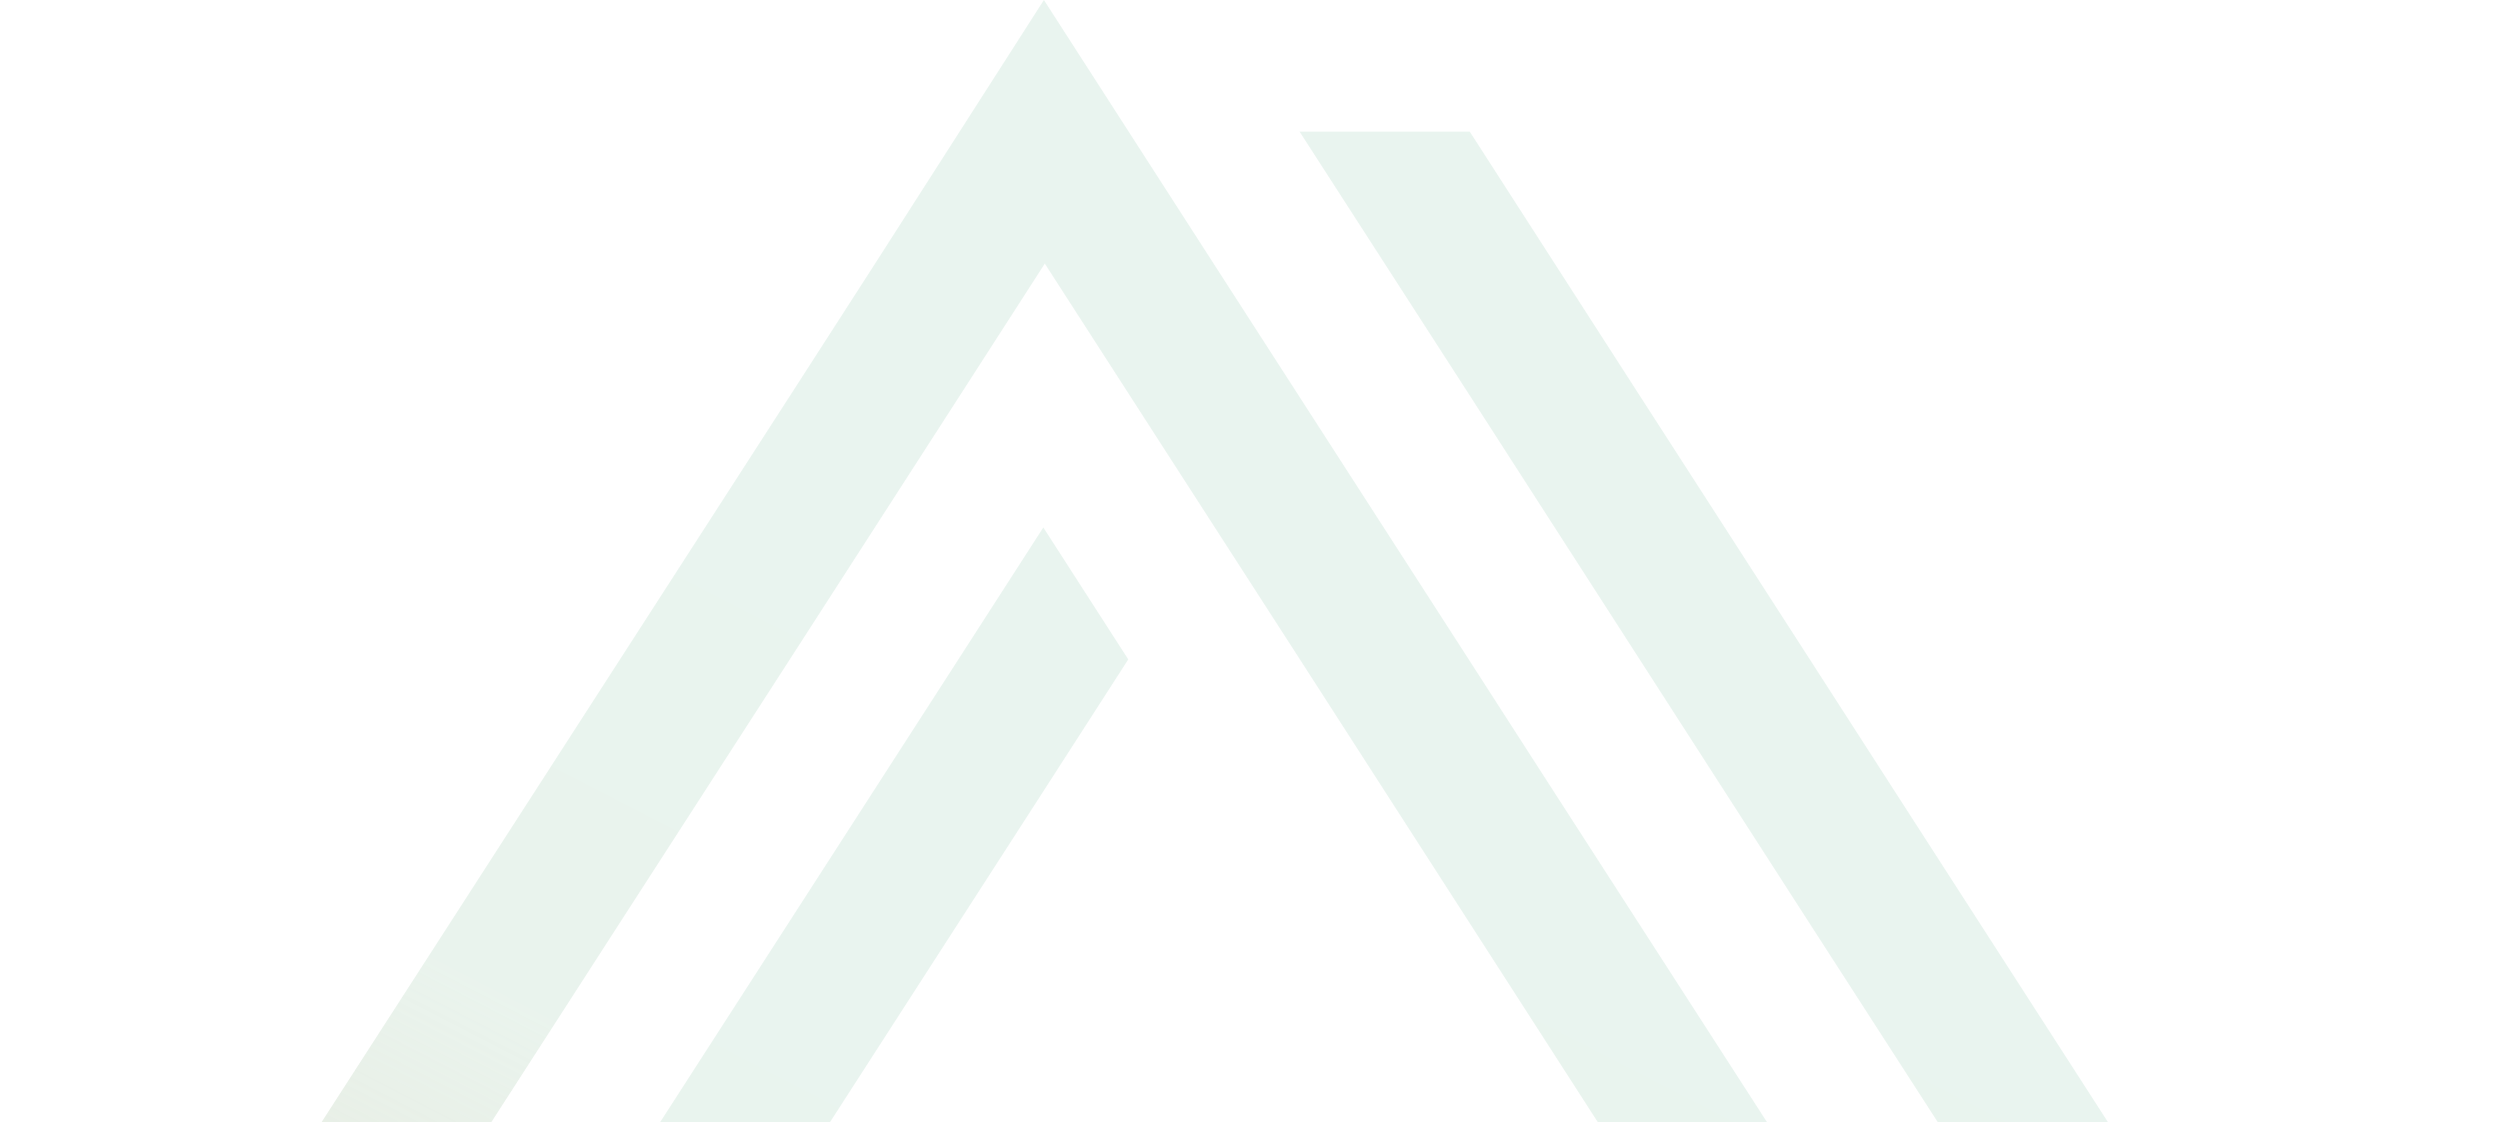 <svg width="343" height="154" viewBox="0 0 343 154" fill="none" xmlns="http://www.w3.org/2000/svg">
<g clip-path="url(#clip0_8355_2896)">
<path d="M365 271.482H61.532L73.185 253.381H329.959L318.266 235.279L306.613 217.178C300.806 208.164 289.072 189.99 283.266 180.976L271.613 162.875L248.266 126.672L236.613 108.571L224.96 90.47L213.306 72.368L201.653 54.267C195.847 45.253 184.113 27.079 178.306 18.065H201.653L213.306 36.166L224.96 54.267L248.306 90.47L259.959 108.571C270.354 124.709 284.565 146.736 294.959 162.875L306.613 180.976C312.419 189.99 324.153 208.164 329.959 217.178C335.766 226.192 347.5 244.366 353.306 253.381L364.959 271.482H365Z" fill="url(#paint0_linear_8355_2896)"/>
<path d="M329.959 289.583L318.306 307.685H-8.509C-2.703 298.67 9.031 280.496 14.838 271.482L26.491 253.381C36.885 237.242 51.096 215.216 61.491 199.077C69.246 187.046 89.019 156.405 96.49 144.774C106.885 128.635 121.096 106.608 131.49 90.47L143.144 72.369L154.797 90.47L143.144 108.571C137.337 117.585 125.603 135.759 119.797 144.774C109.402 160.912 95.191 182.939 84.797 199.077C67.053 226.593 44.275 261.886 26.45 289.583H329.918H329.959Z" fill="url(#paint1_linear_8355_2896)"/>
<path d="M294.959 235.279H271.612L259.959 217.178C249.564 201.04 235.353 179.013 224.959 162.875L213.306 144.773L201.653 126.672L190 108.571L178.347 90.47C170.957 78.984 150.98 48.052 143.347 36.166L131.693 54.267C117.076 76.948 99.658 103.991 85 126.672C69.977 150.007 41.351 194.352 26.653 217.178C16.259 233.317 2.048 255.343 -8.347 271.482L-20 253.381C14.31 200.167 50.731 143.683 85.04 90.506C90.847 81.492 102.581 63.318 108.387 54.304L120.04 36.202L143.225 0L154.878 18.101L166.531 36.202C176.925 52.341 191.136 74.368 201.531 90.506L213.184 108.607C226.218 128.817 246.682 160.548 259.878 181.012C270.272 197.151 284.483 219.177 294.878 235.316L294.959 235.279Z" fill="url(#paint2_linear_8355_2896)"/>
</g>
<defs>
<linearGradient id="paint0_linear_8355_2896" x1="315.383" y1="76.912" x2="182.503" y2="334.009" gradientUnits="userSpaceOnUse">
<stop stop-color="#D3EBE0" stop-opacity="0.5"/>
<stop offset="0.3" stop-color="#D3EADF" stop-opacity="0.5"/>
<stop offset="0.5" stop-color="#D5E8DB" stop-opacity="0.5"/>
<stop offset="0.6" stop-color="#D9E4D5" stop-opacity="0.6"/>
<stop offset="0.7" stop-color="#DEDFCD" stop-opacity="0.6"/>
<stop offset="0.8" stop-color="#E4D9C3" stop-opacity="0.7"/>
<stop offset="0.9" stop-color="#ECD1B5" stop-opacity="0.8"/>
<stop offset="1" stop-color="#F9C5A1"/>
</linearGradient>
<linearGradient id="paint1_linear_8355_2896" x1="265.765" y1="135.723" x2="137.816" y2="383.295" gradientUnits="userSpaceOnUse">
<stop stop-color="#D3EBE0" stop-opacity="0.5"/>
<stop offset="0.3" stop-color="#D3EADF" stop-opacity="0.5"/>
<stop offset="0.5" stop-color="#D5E8DB" stop-opacity="0.5"/>
<stop offset="0.6" stop-color="#D9E4D5" stop-opacity="0.6"/>
<stop offset="0.7" stop-color="#DEDFCD" stop-opacity="0.6"/>
<stop offset="0.8" stop-color="#E4D9C3" stop-opacity="0.7"/>
<stop offset="0.9" stop-color="#ECD1B5" stop-opacity="0.8"/>
<stop offset="1" stop-color="#F9C5A1"/>
</linearGradient>
<linearGradient id="paint2_linear_8355_2896" x1="257.035" y1="58.811" x2="114.293" y2="334.957" gradientUnits="userSpaceOnUse">
<stop stop-color="#D3EBE0" stop-opacity="0.5"/>
<stop offset="0.3" stop-color="#D3EADF" stop-opacity="0.5"/>
<stop offset="0.5" stop-color="#D5E8DB" stop-opacity="0.5"/>
<stop offset="0.6" stop-color="#D9E4D5" stop-opacity="0.6"/>
<stop offset="0.7" stop-color="#DEDFCD" stop-opacity="0.6"/>
<stop offset="0.8" stop-color="#E4D9C3" stop-opacity="0.7"/>
<stop offset="0.9" stop-color="#ECD1B5" stop-opacity="0.8"/>
<stop offset="1" stop-color="#F9C5A1"/>
</linearGradient>
<clipPath id="clip0_8355_2896">
<rect width="343" height="154" fill="white"/>
</clipPath>
</defs>
</svg>
